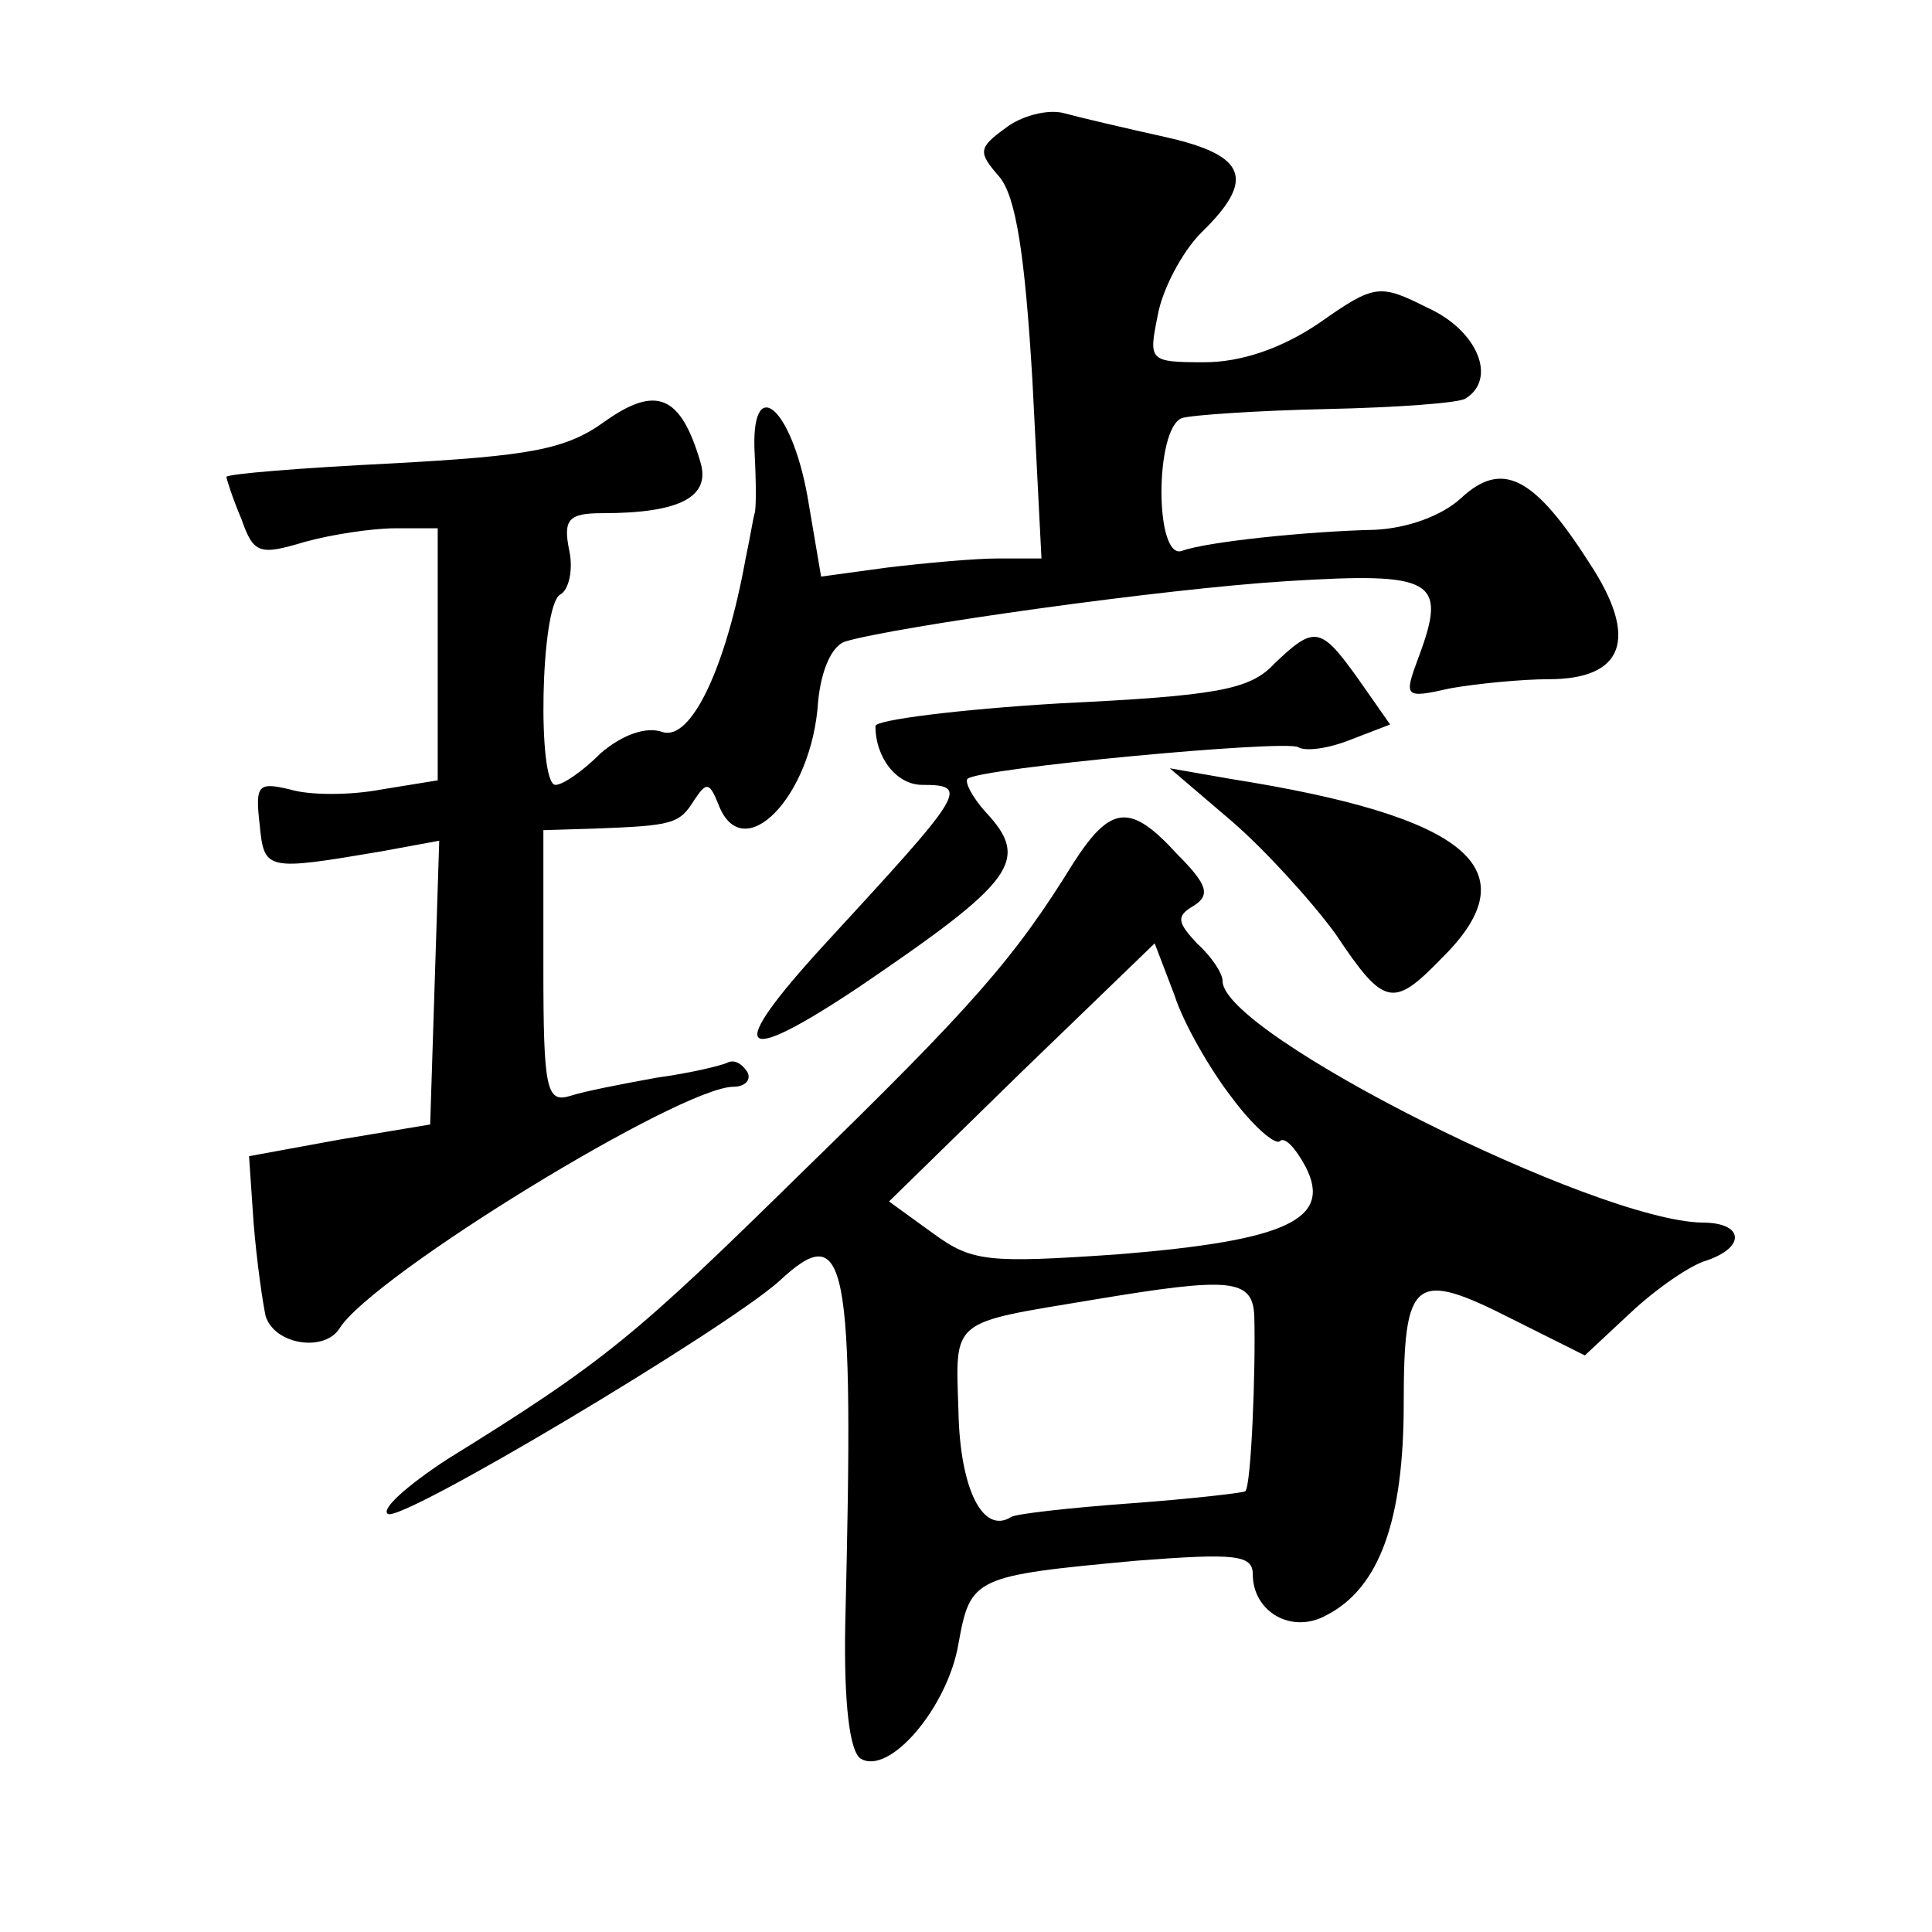 <?xml version="1.0" standalone="no"?>
<!DOCTYPE svg PUBLIC "-//W3C//DTD SVG 20010904//EN"
 "http://www.w3.org/TR/2001/REC-SVG-20010904/DTD/svg10.dtd">
<svg version="1.0" xmlns="http://www.w3.org/2000/svg"
 width="128pt" height="128pt" viewBox="0 0 128 128"
 preserveAspectRatio="xMidYMid meet">
<g transform="translate(0,128) scale(0.1,-0.1)"
fill="#0" stroke="none">
<path d="M666 1195 c-18 -13 -18 -16 -4 -32 11 -13 17 -51 22 -135 l6 -118 -29
0 c-15 0 -48 -3 -73 -6 l-44 -6 -9 53 c-11 61 -38 82 -35 28 1 -19 1 -36 0 -39
-1 -3 -3 -16 -6 -30 -13 -72 -36 -121 -55 -115 -11 4 -27 -2 -41 -14 -12 -12 -25
-21 -30 -21 -12 0 -10 118 3 126 6 3 9 17 6 30 -4 20 0 24 22 24 52 0 72 11 65
34 -13 44 -29 51 -63 27 -26 -19 -50 -23 -141 -28 -61 -3 -110 -7 -110 -9 0 -1
4 -14 10 -28 8 -23 12 -24 42 -15 18 5 45 9 60 9 l28 0 0 -84 0 -83 -37 -6 c-21
-4 -48 -4 -61 0 -21 5 -23 3 -20 -23 3 -31 4 -31 81 -18 l38 7 -3 -94 -3 -94 -60
-10 -60 -11 3 -44 c2 -25 6 -53 8 -62 6 -19 39 -24 49 -8 22 35 226 160 261 160
8 0 12 5 9 10 -4 6 -9 8 -13 6 -4 -2 -25 -7 -47 -10 -22 -4 -48 -9 -57 -12 -16
-5 -18 4 -18 85 l0 91 33 1 c53 2 57 3 67 19 8 12 10 12 16 -3 16 -42 62 5 66 68
2 21 9 37 18 40 34 10 211 35 293 40 97 6 106 1 87 -50 -10 -27 -10 -28 21 -21
17 3 47 6 65 6 50 0 60 27 27 77 -37 58 -58 68 -85 43 -13 -12 -36 -20 -57 -21
-45 -1 -112 -8 -128 -14 -18 -6 -18 81 0 88 6 2 50 5 96 6 46 1 88 4 92 7 21 13
8 45 -25 60 -32 16 -35 16 -72 -10 -25 -17 -52 -26 -76 -26 -37 0 -37 1 -31 31
3 17 16 42 29 55 36 35 30 51 -23 63 -27 6 -57 13 -68 16 -11 3 -29 -2 -39 -10z
M844 840 c-16 -17 -38 -21 -142 -26 -67 -4 -122 -11 -122 -15 0 -21 14 -39 31 -39
32 0 28 -5 -65 -106 -66 -72 -58 -82 23 -28 103 70 114 84 84 116 -9 10 -14 20
-12 22 7 7 210 26 219 21 5 -3 20 -1 35 5 l26 10 -21 30 c-25 35 -29 36 -56 10z
M816 736 c22 -19 53 -53 69 -75 32 -48 38 -49 70 -16 60 59 18 94 -140 119 l-40
7 41 -35z M711 708 c-39 -63 -66 -94 -180 -205 -110 -108 -130 -125 -235 -190 -26
-17 -44 -33 -39 -36 9 -6 223 122 259 154 45 42 50 17 44 -227 -1 -53 3 -84 10
-89 19 -12 58 34 65 76 8 44 10 45 118 55 65 5 77 4 77 -9 0 -25 26 -40 49 -27
35 18 51 63 51 140 0 84 7 89 72 56 l48 -24 30 28 c17 16 40 32 51 35 26 9 24 25
-3 25 -71 1 -318 125 -318 160 0 5 -7 16 -17 25 -13 14 -14 18 -2 25 11 7 9 14
-11 34 -31 34 -44 33 -69 -6z m105 -155 c14 -19 29 -32 32 -29 3 3 10 -4 17 -17
18 -35 -13 -49 -124 -58 -87 -6 -97 -5 -123 14 l-29 21 88 86 88 85 13 -34 c6 -19
24 -50 38 -68z m15 -145 c1 -34 -2 -113 -6 -116 -1 -1 -35 -5 -76 -8 -41 -3 -76
-7 -79 -9 -19 -12 -34 19 -35 70 -2 62 -6 58 90 74 90 15 105 14 106 -11z"/>
</g>
</svg>
